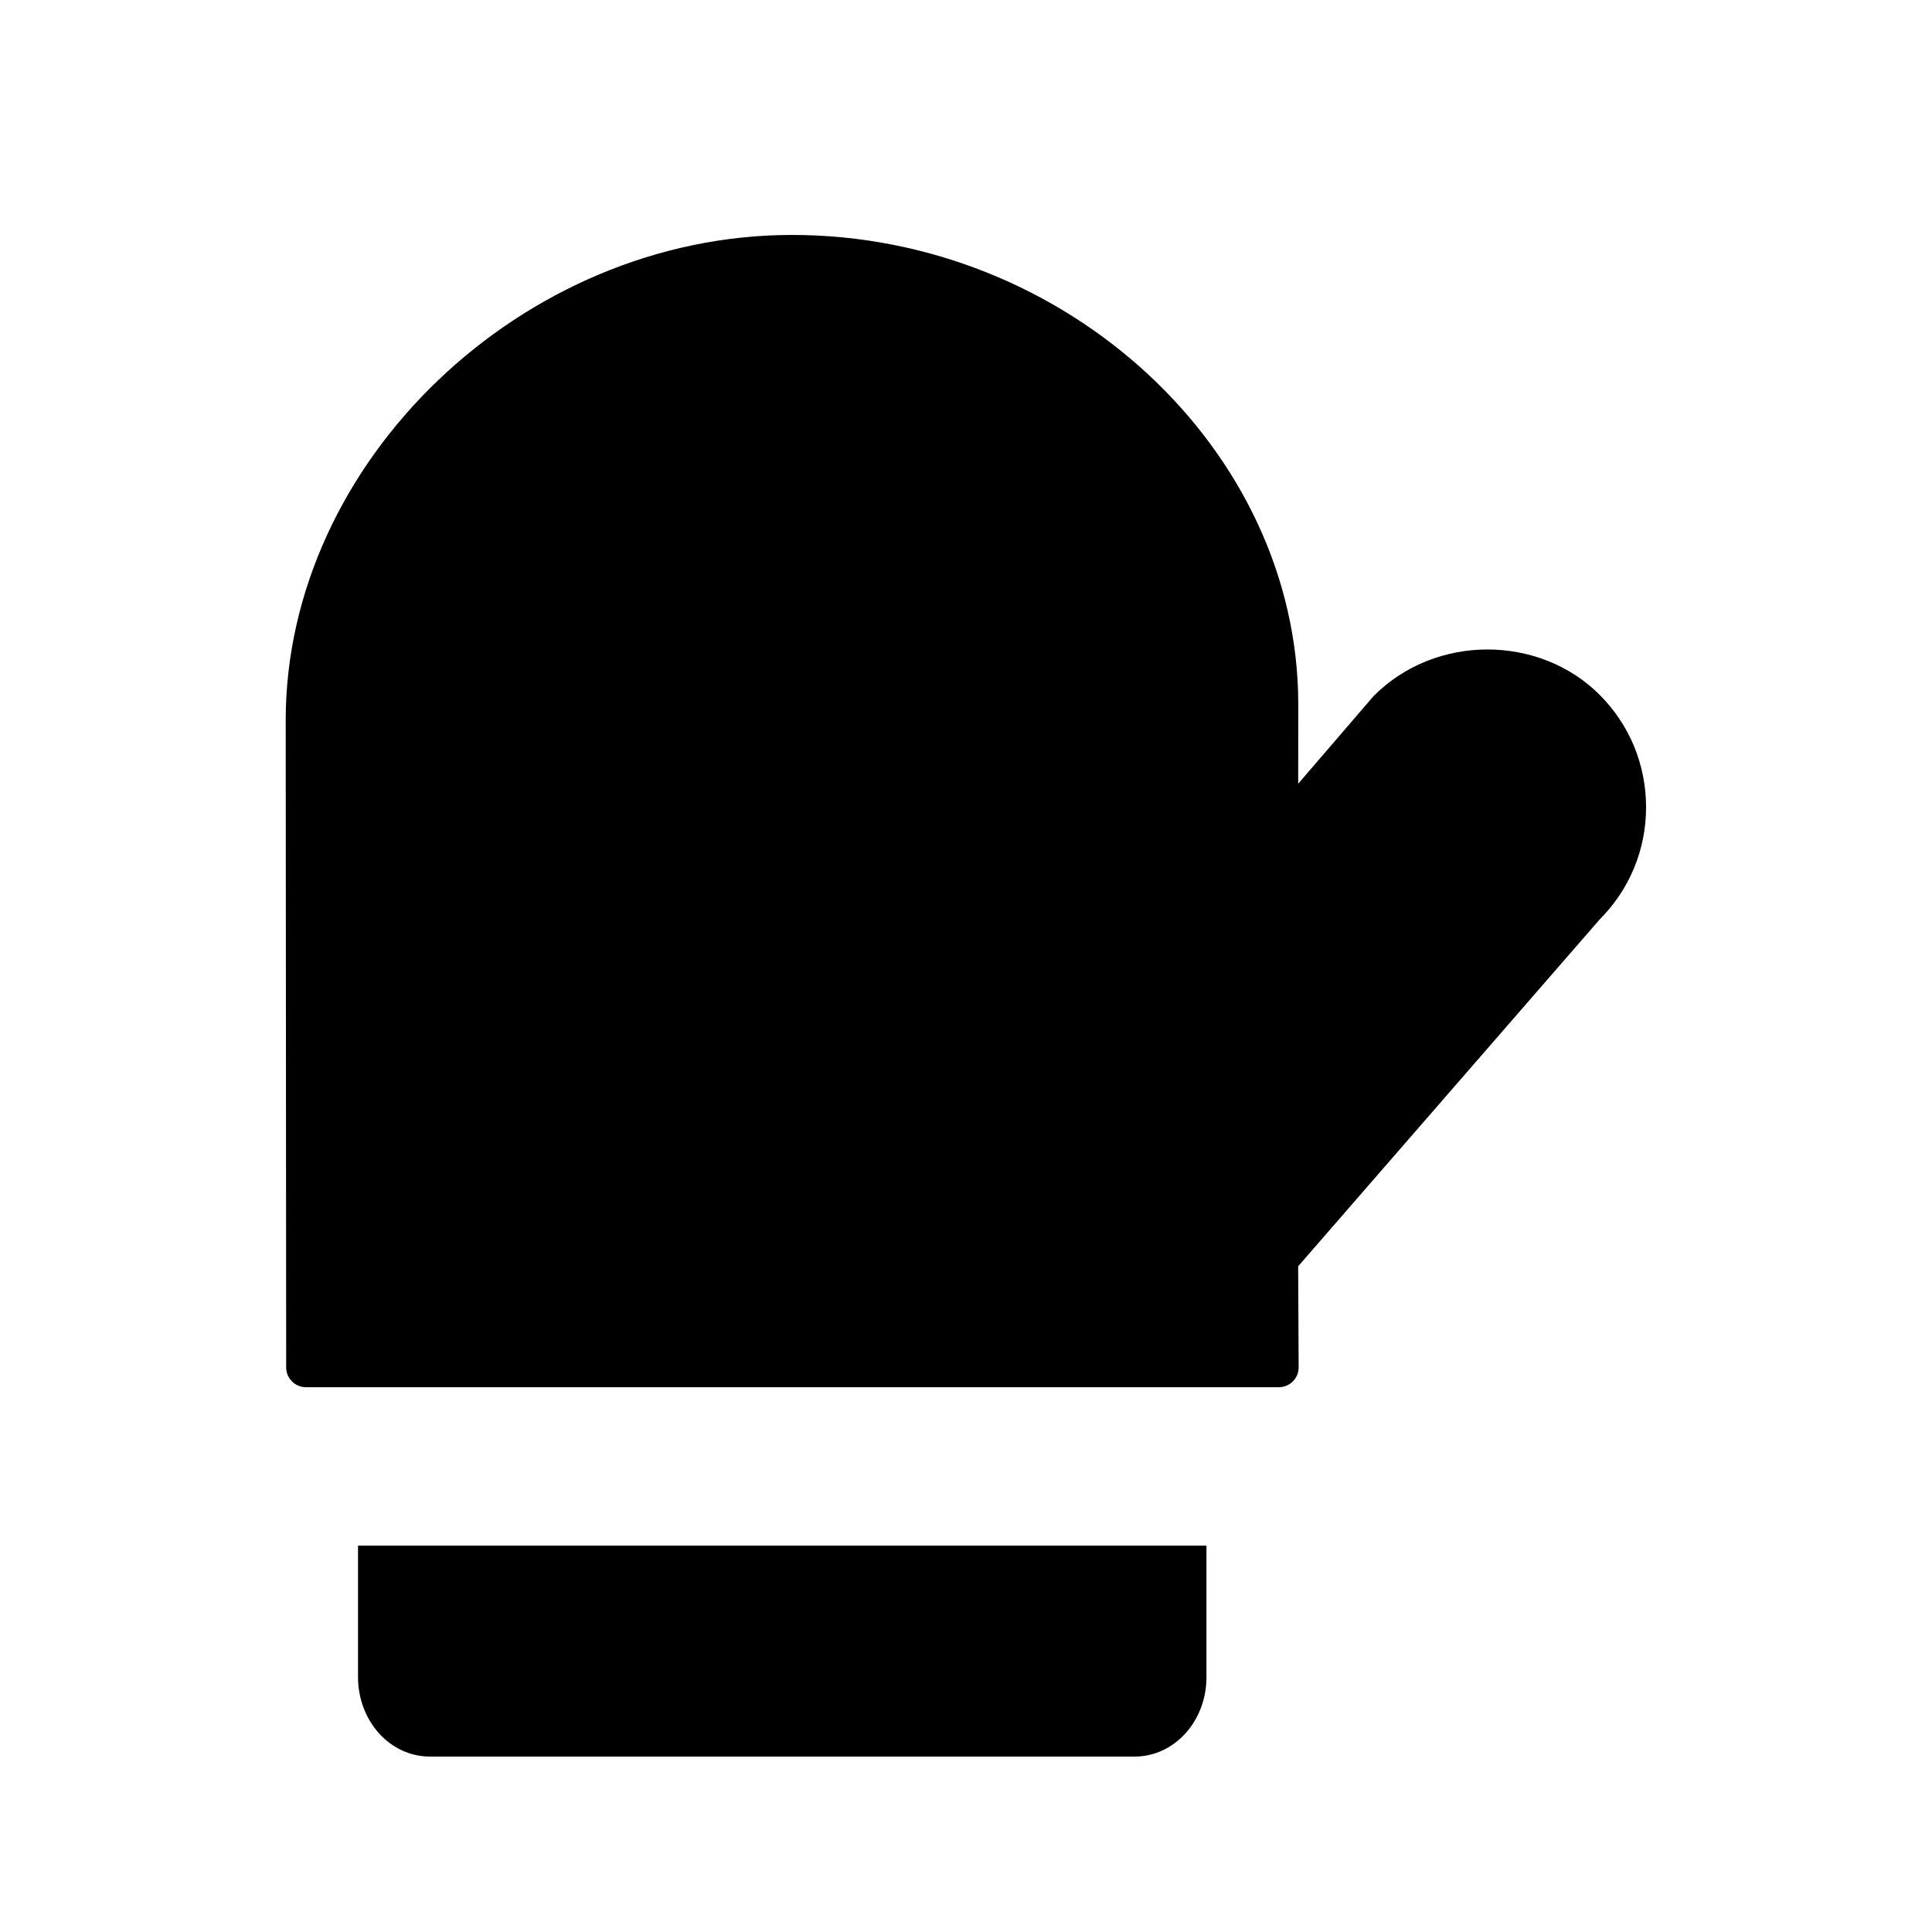 <?xml version="1.0" encoding="UTF-8"?>
<!-- Uploaded to: SVG Repo, www.svgrepo.com, Generator: SVG Repo Mixer Tools -->
<svg fill="#000000" width="800px" height="800px" version="1.1" viewBox="144 144 512 512" xmlns="http://www.w3.org/2000/svg">
 <g>
  <path d="m238.88 553.6v34.891c0 5.582 2.016 10.914 5.562 14.863 3.57 3.945 8.398 6.152 13.434 6.152h186.85c10.496 0 18.996-9.406 18.996-20.992v-34.91z"/>
  <path d="m567.91 328.12c-15.891-15.891-43.371-16.207-59.848 0.293l-20.027 23.281 0.02-21.012c0-67.426-61.445-124.42-134.18-124.42-71.457 0-134.16 60.102-134.16 128.62l0.125 171.5c0 2.898 2.352 5.246 5.246 5.246h257.82c2.898 0 5.246-2.352 5.246-5.246l-0.125-26.809 79.855-91.859c7.957-7.957 12.344-18.535 12.344-29.789 0.004-11.246-4.363-21.848-12.32-29.805z"/>
 </g>
</svg>